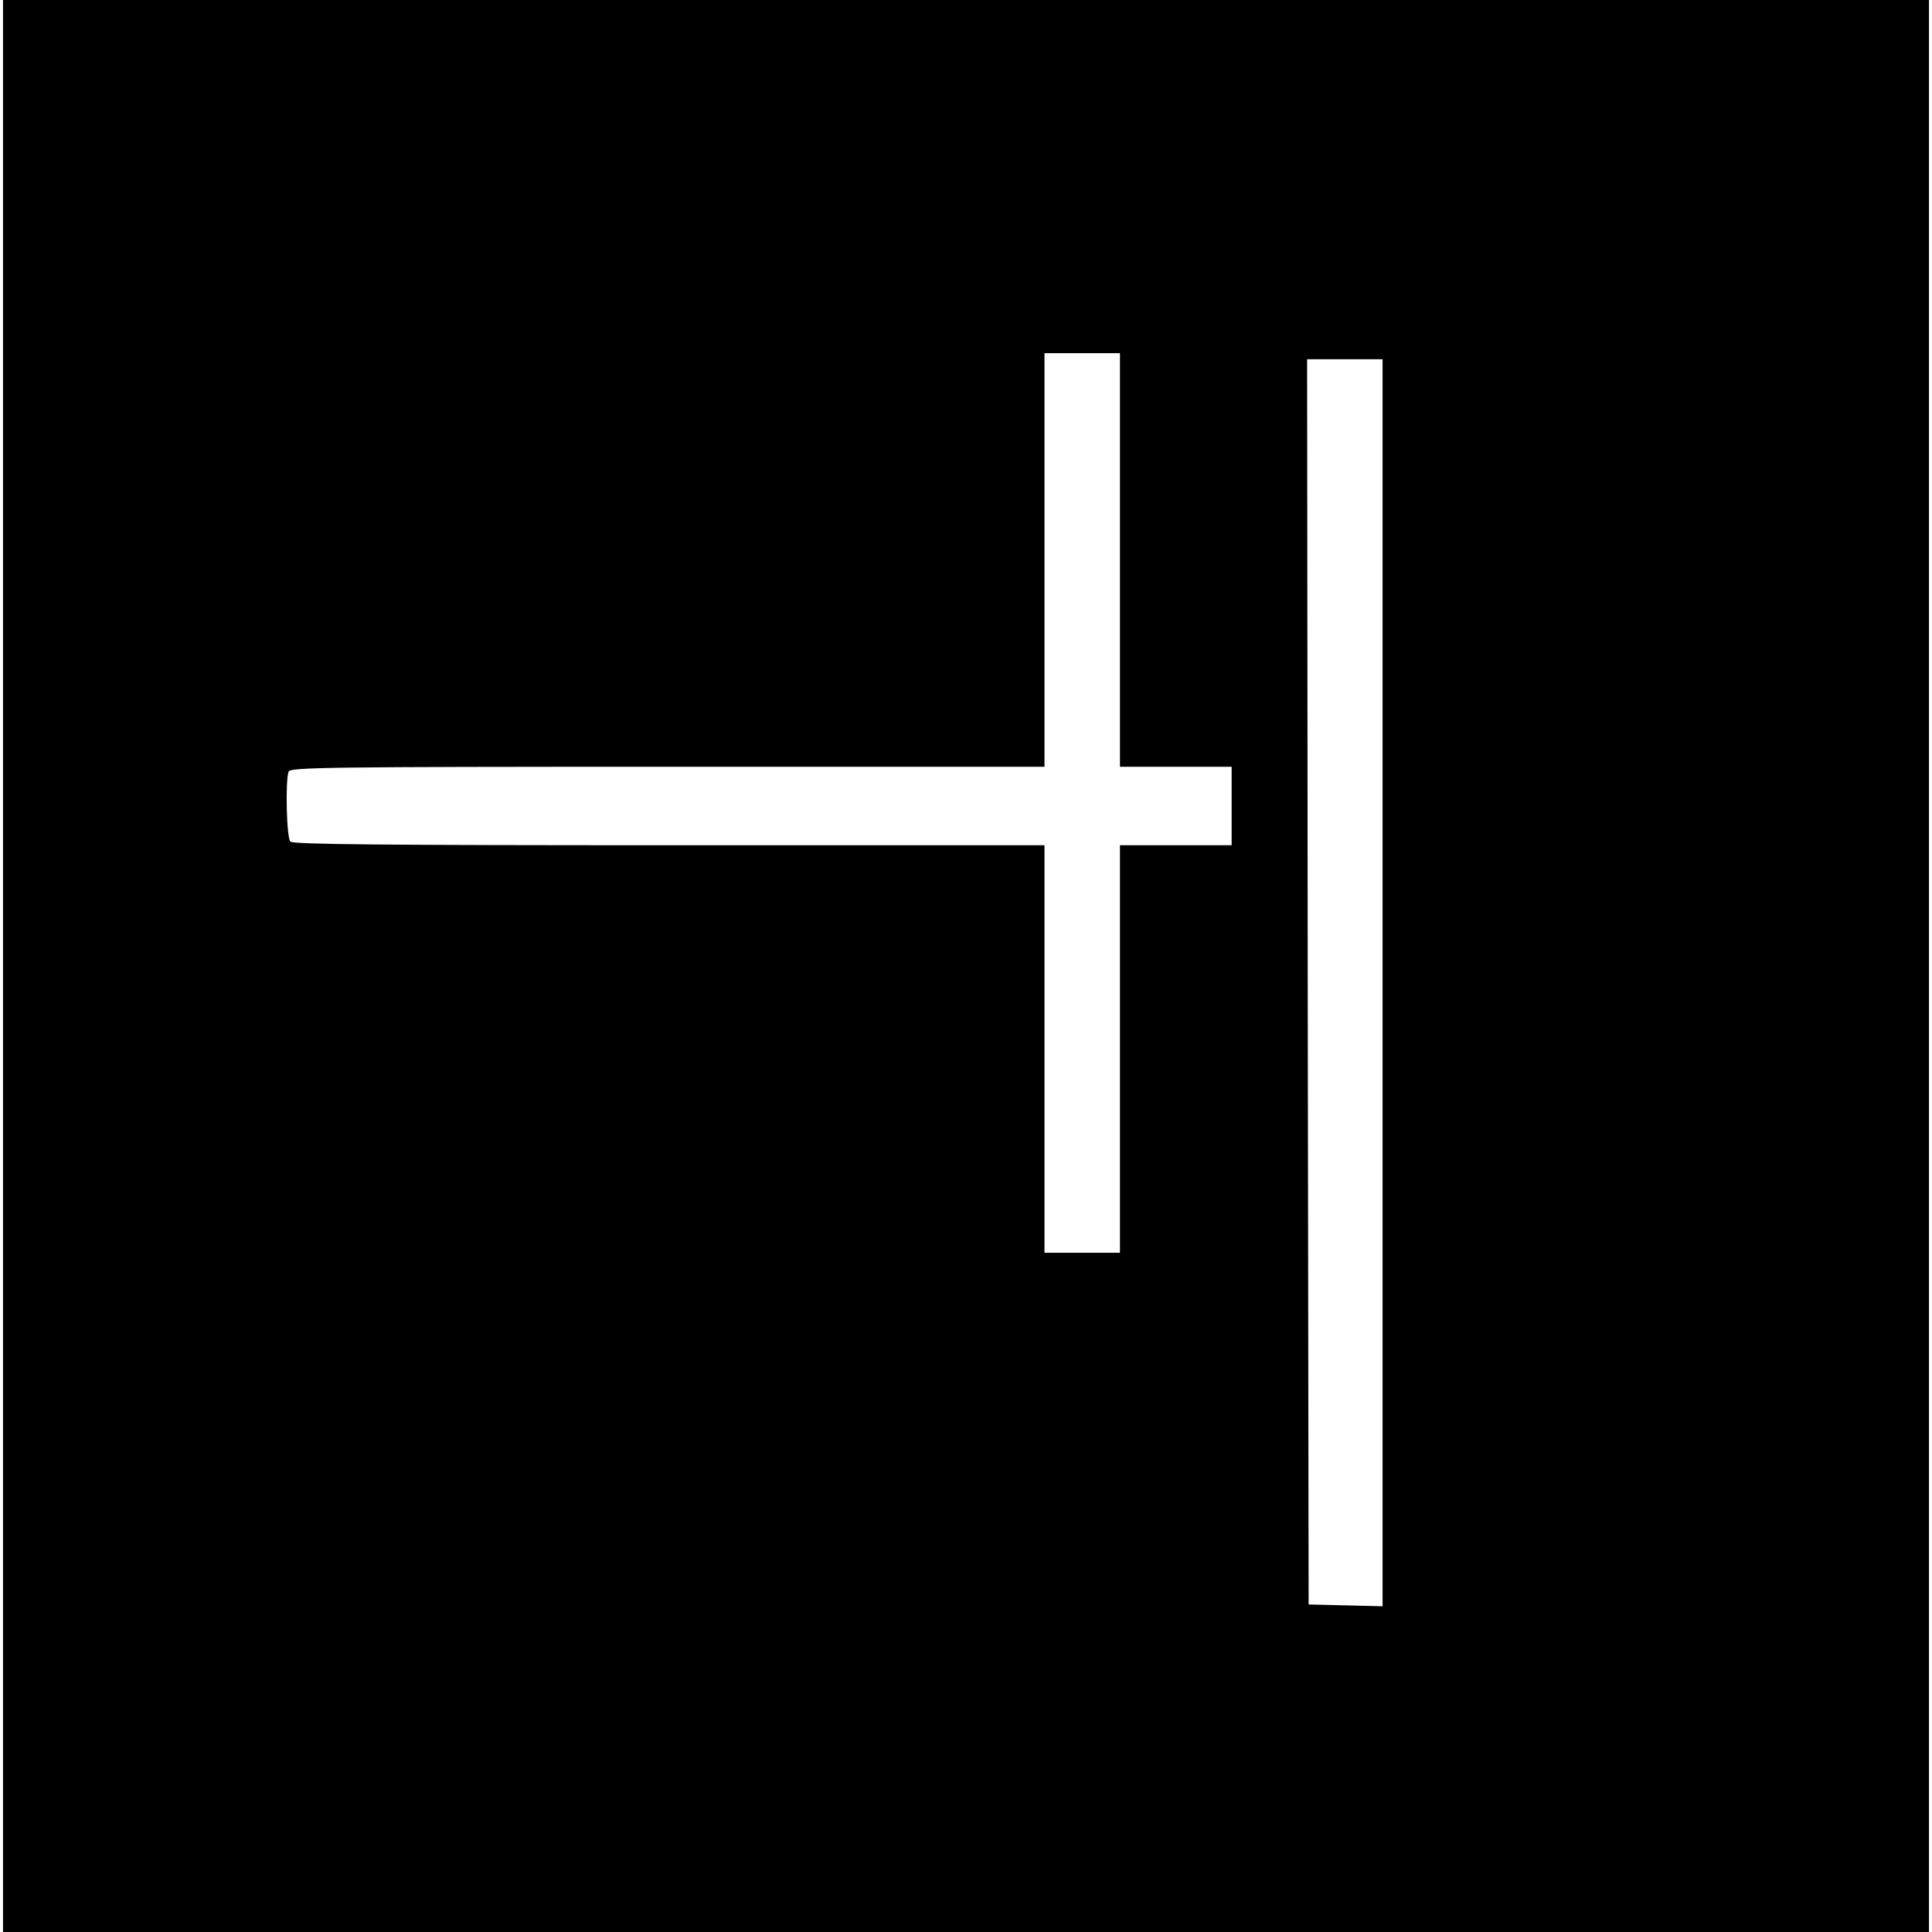 <?xml version="1.0" standalone="no"?>
<!DOCTYPE svg PUBLIC "-//W3C//DTD SVG 20010904//EN"
 "http://www.w3.org/TR/2001/REC-SVG-20010904/DTD/svg10.dtd">
<svg version="1.0" xmlns="http://www.w3.org/2000/svg"
 width="640pt" height="640pt" viewBox="0 0 640 640"
 preserveAspectRatio="xMidYMid meet">
<g transform="translate(0,640) scale(0.1,-0.1)"
fill="#000000" stroke="none">
<path d="M10 3200 l0 -3200 3190 0 3190 0 0 3200 0 3200 -3190 0 -3190 0 0
-3200z m3700 1345 l0 -685 185 0 185 0 0 -130 0 -130 -185 0 -185 0 0 -675 0
-675 -125 0 -125 0 0 675 0 675 -1243 0 c-953 0 -1246 3 -1255 12 -13 13 -17
202 -6 232 6 14 125 16 1255 16 l1249 0 0 685 0 685 125 0 125 0 0 -685z m870
-1400 l0 -2066 -122 3 -123 3 -3 2063 -2 2062 125 0 125 0 0 -2065z"/>
</g>
</svg>
